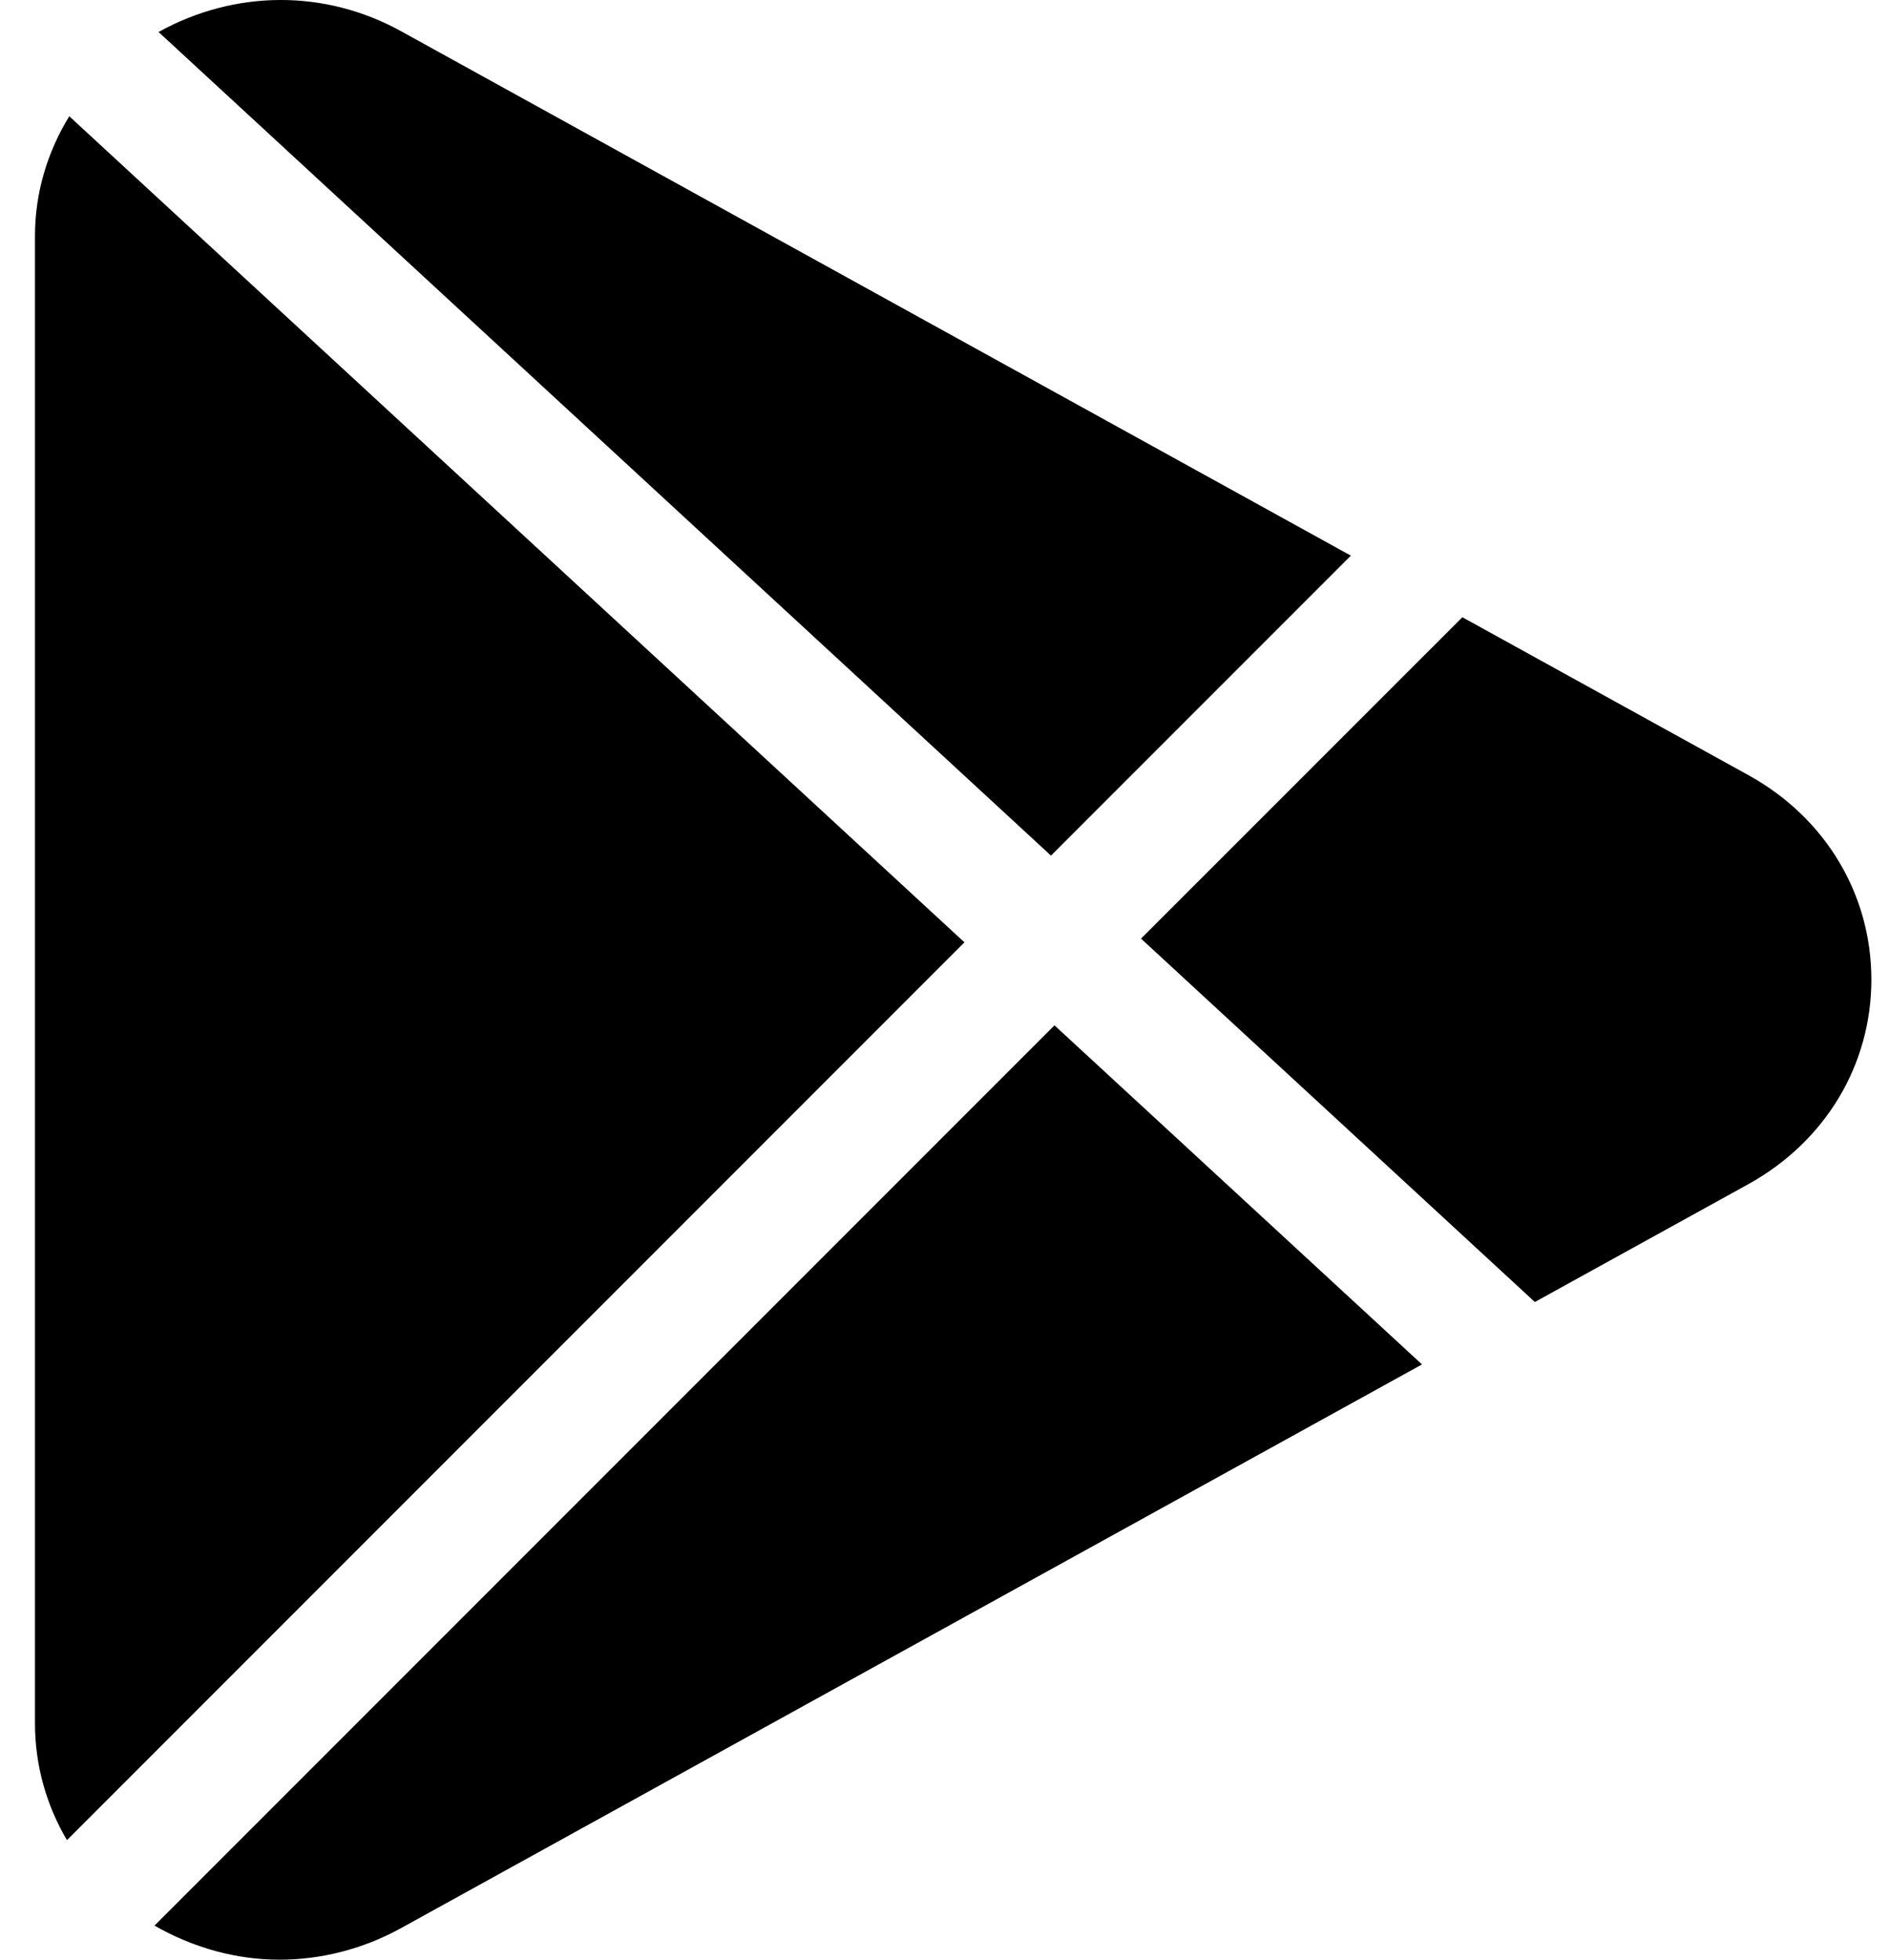 <svg width="27" height="28" viewBox="0 0 27 28" fill="none" xmlns="http://www.w3.org/2000/svg">
<path d="M5.736 0.448C4.64 -0.158 3.354 -0.144 2.266 0.457L15.022 12.225L19.308 7.939L5.736 0.448Z" fill="black"/>
<path d="M0.99 1.661C0.678 2.17 0.5 2.753 0.5 3.37V24.625C0.5 25.223 0.663 25.794 0.957 26.292L13.785 13.464L0.99 1.661Z" fill="black"/>
<path d="M24.99 11.075L20.902 8.819L16.309 13.411L21.938 18.603L24.992 16.918C26.09 16.309 26.748 15.217 26.748 13.995C26.747 12.774 26.09 11.682 24.99 11.075Z" fill="black"/>
<path d="M15.072 14.65L2.208 27.513C2.766 27.832 3.379 28 3.995 28C4.59 28 5.188 27.849 5.736 27.547L20.325 19.495L15.072 14.65Z" fill="black"/>
</svg>
